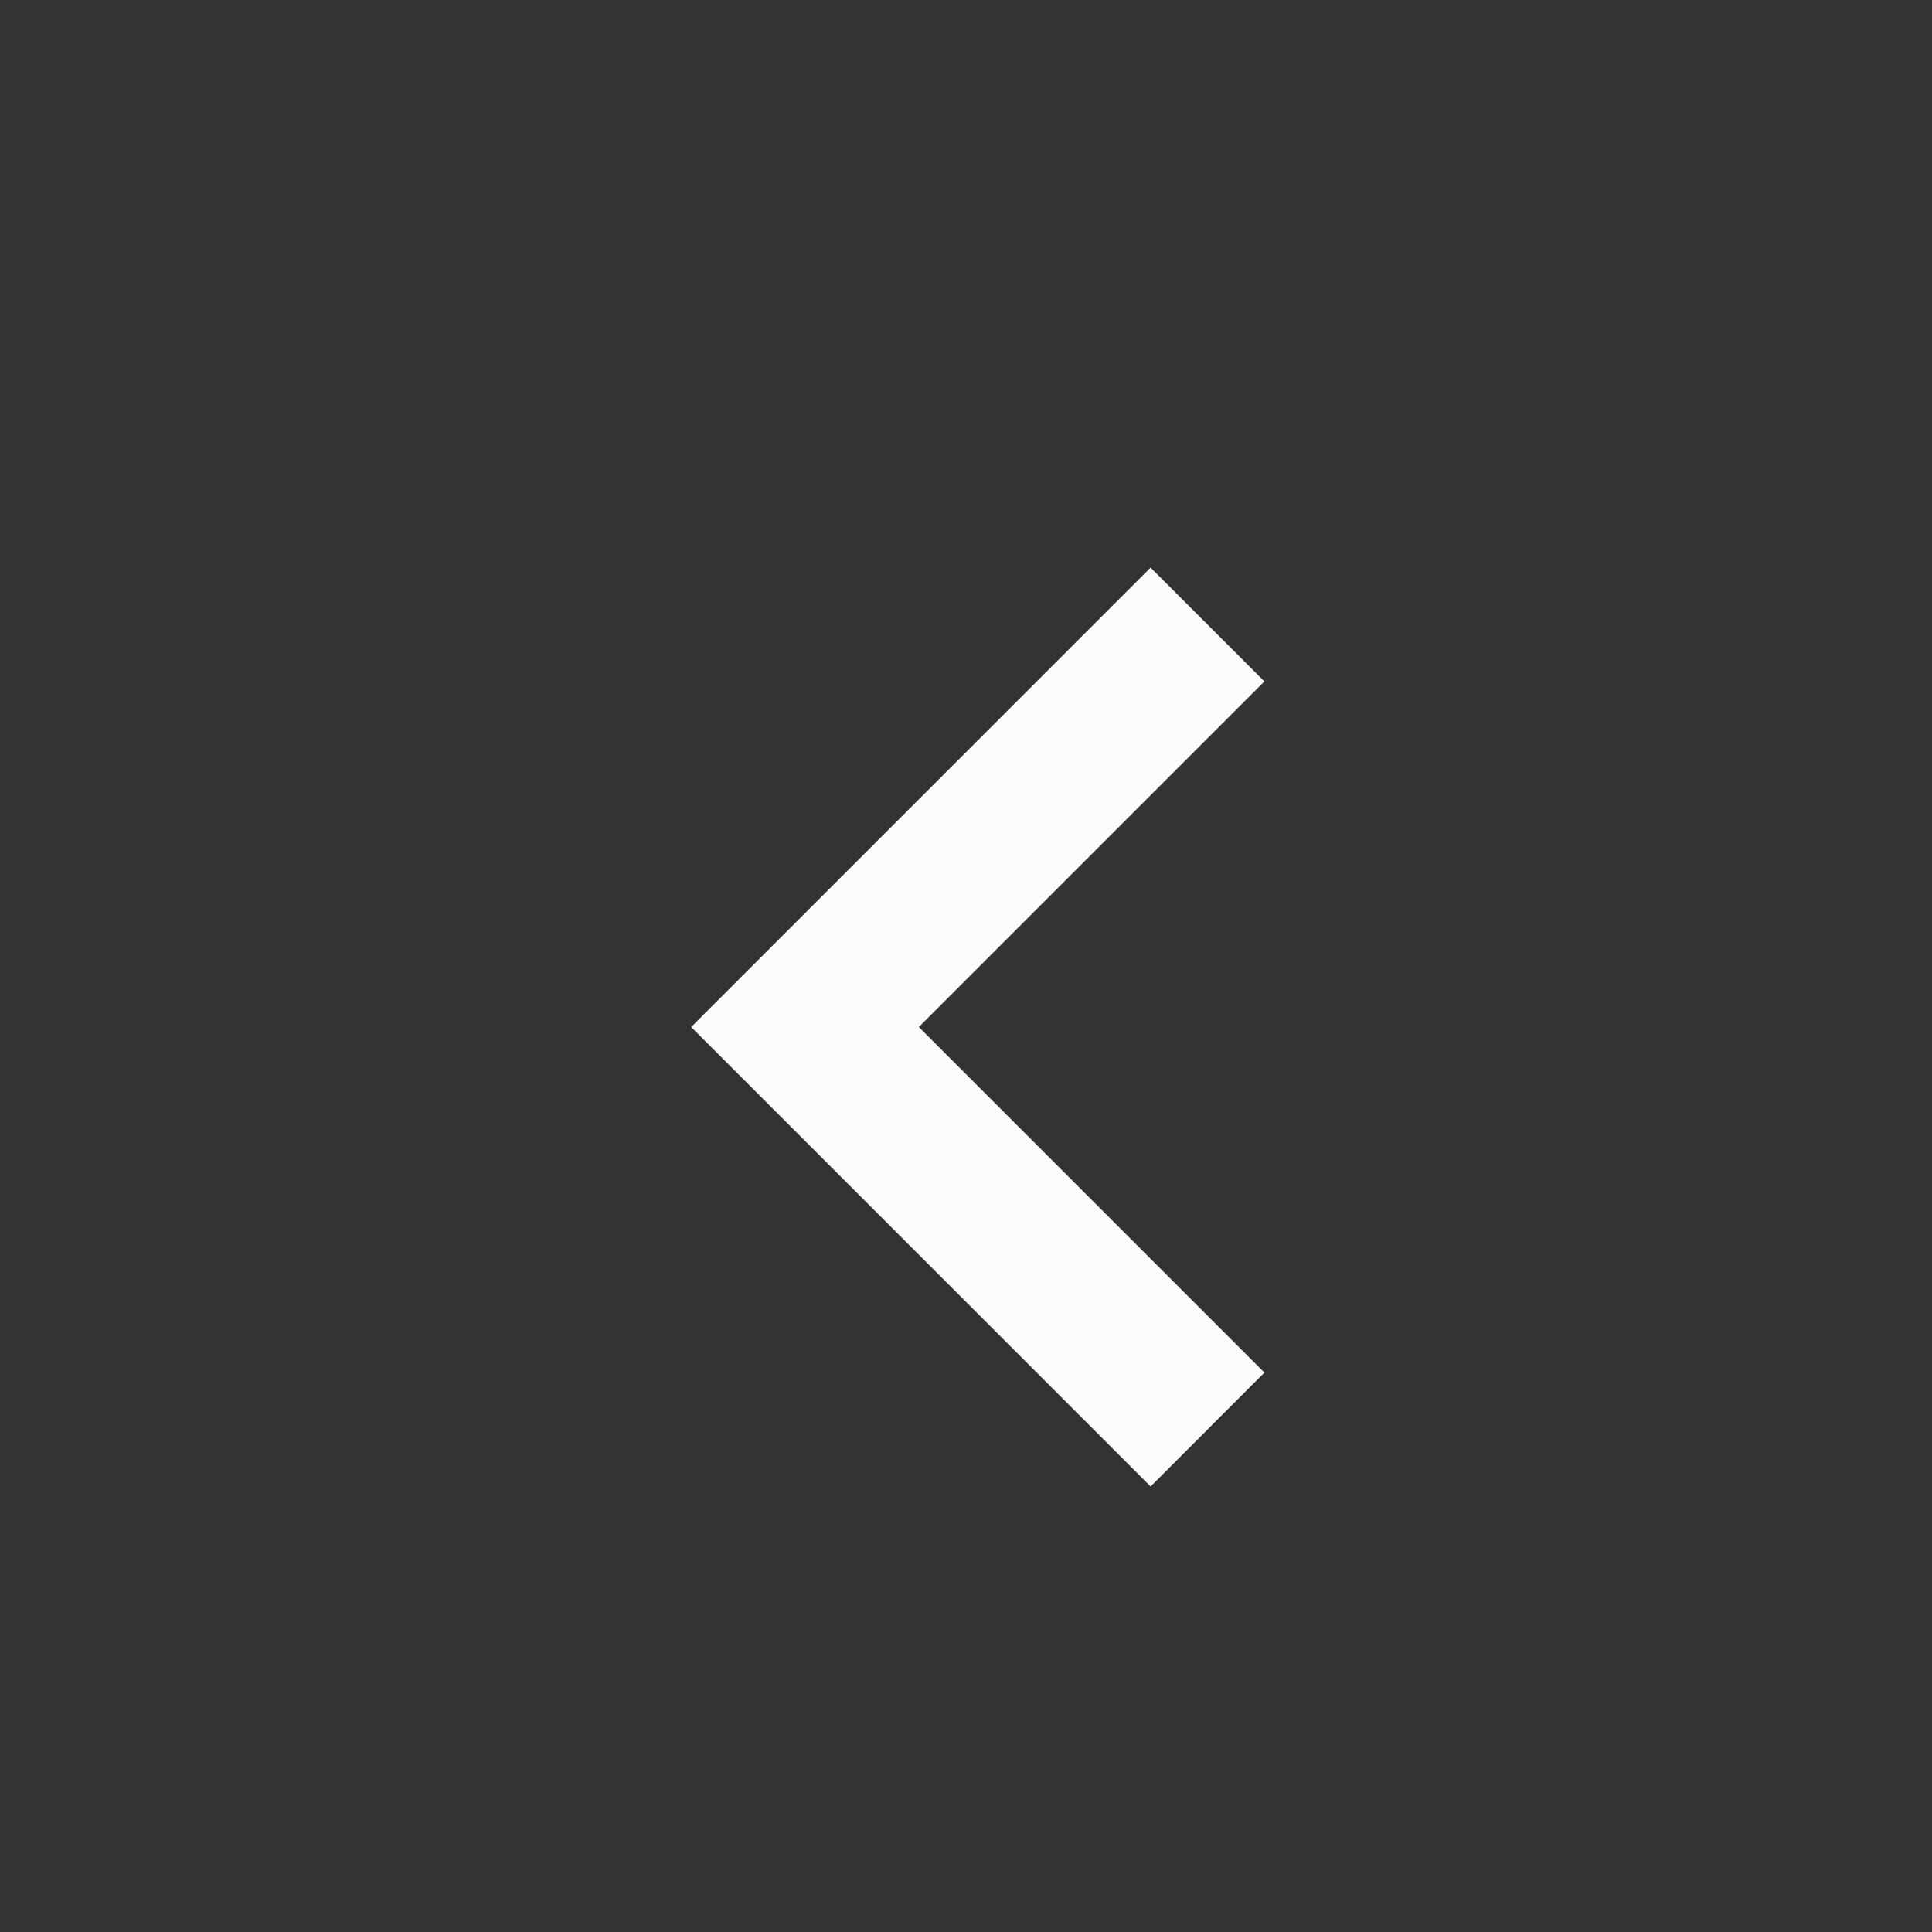 <svg width="24" height="24" viewBox="0 0 24 24" fill="none" xmlns="http://www.w3.org/2000/svg">
<rect x="0" y="0" width="24" height="24" fill="#333333" stroke="none"/>
<path d="M14.293 7.051L8.586 12.758L14.293 18.465L15.707 17.051L11.414 12.758L15.707 8.465L14.293 7.051Z" fill="#FCFCFC"/>
</svg>
